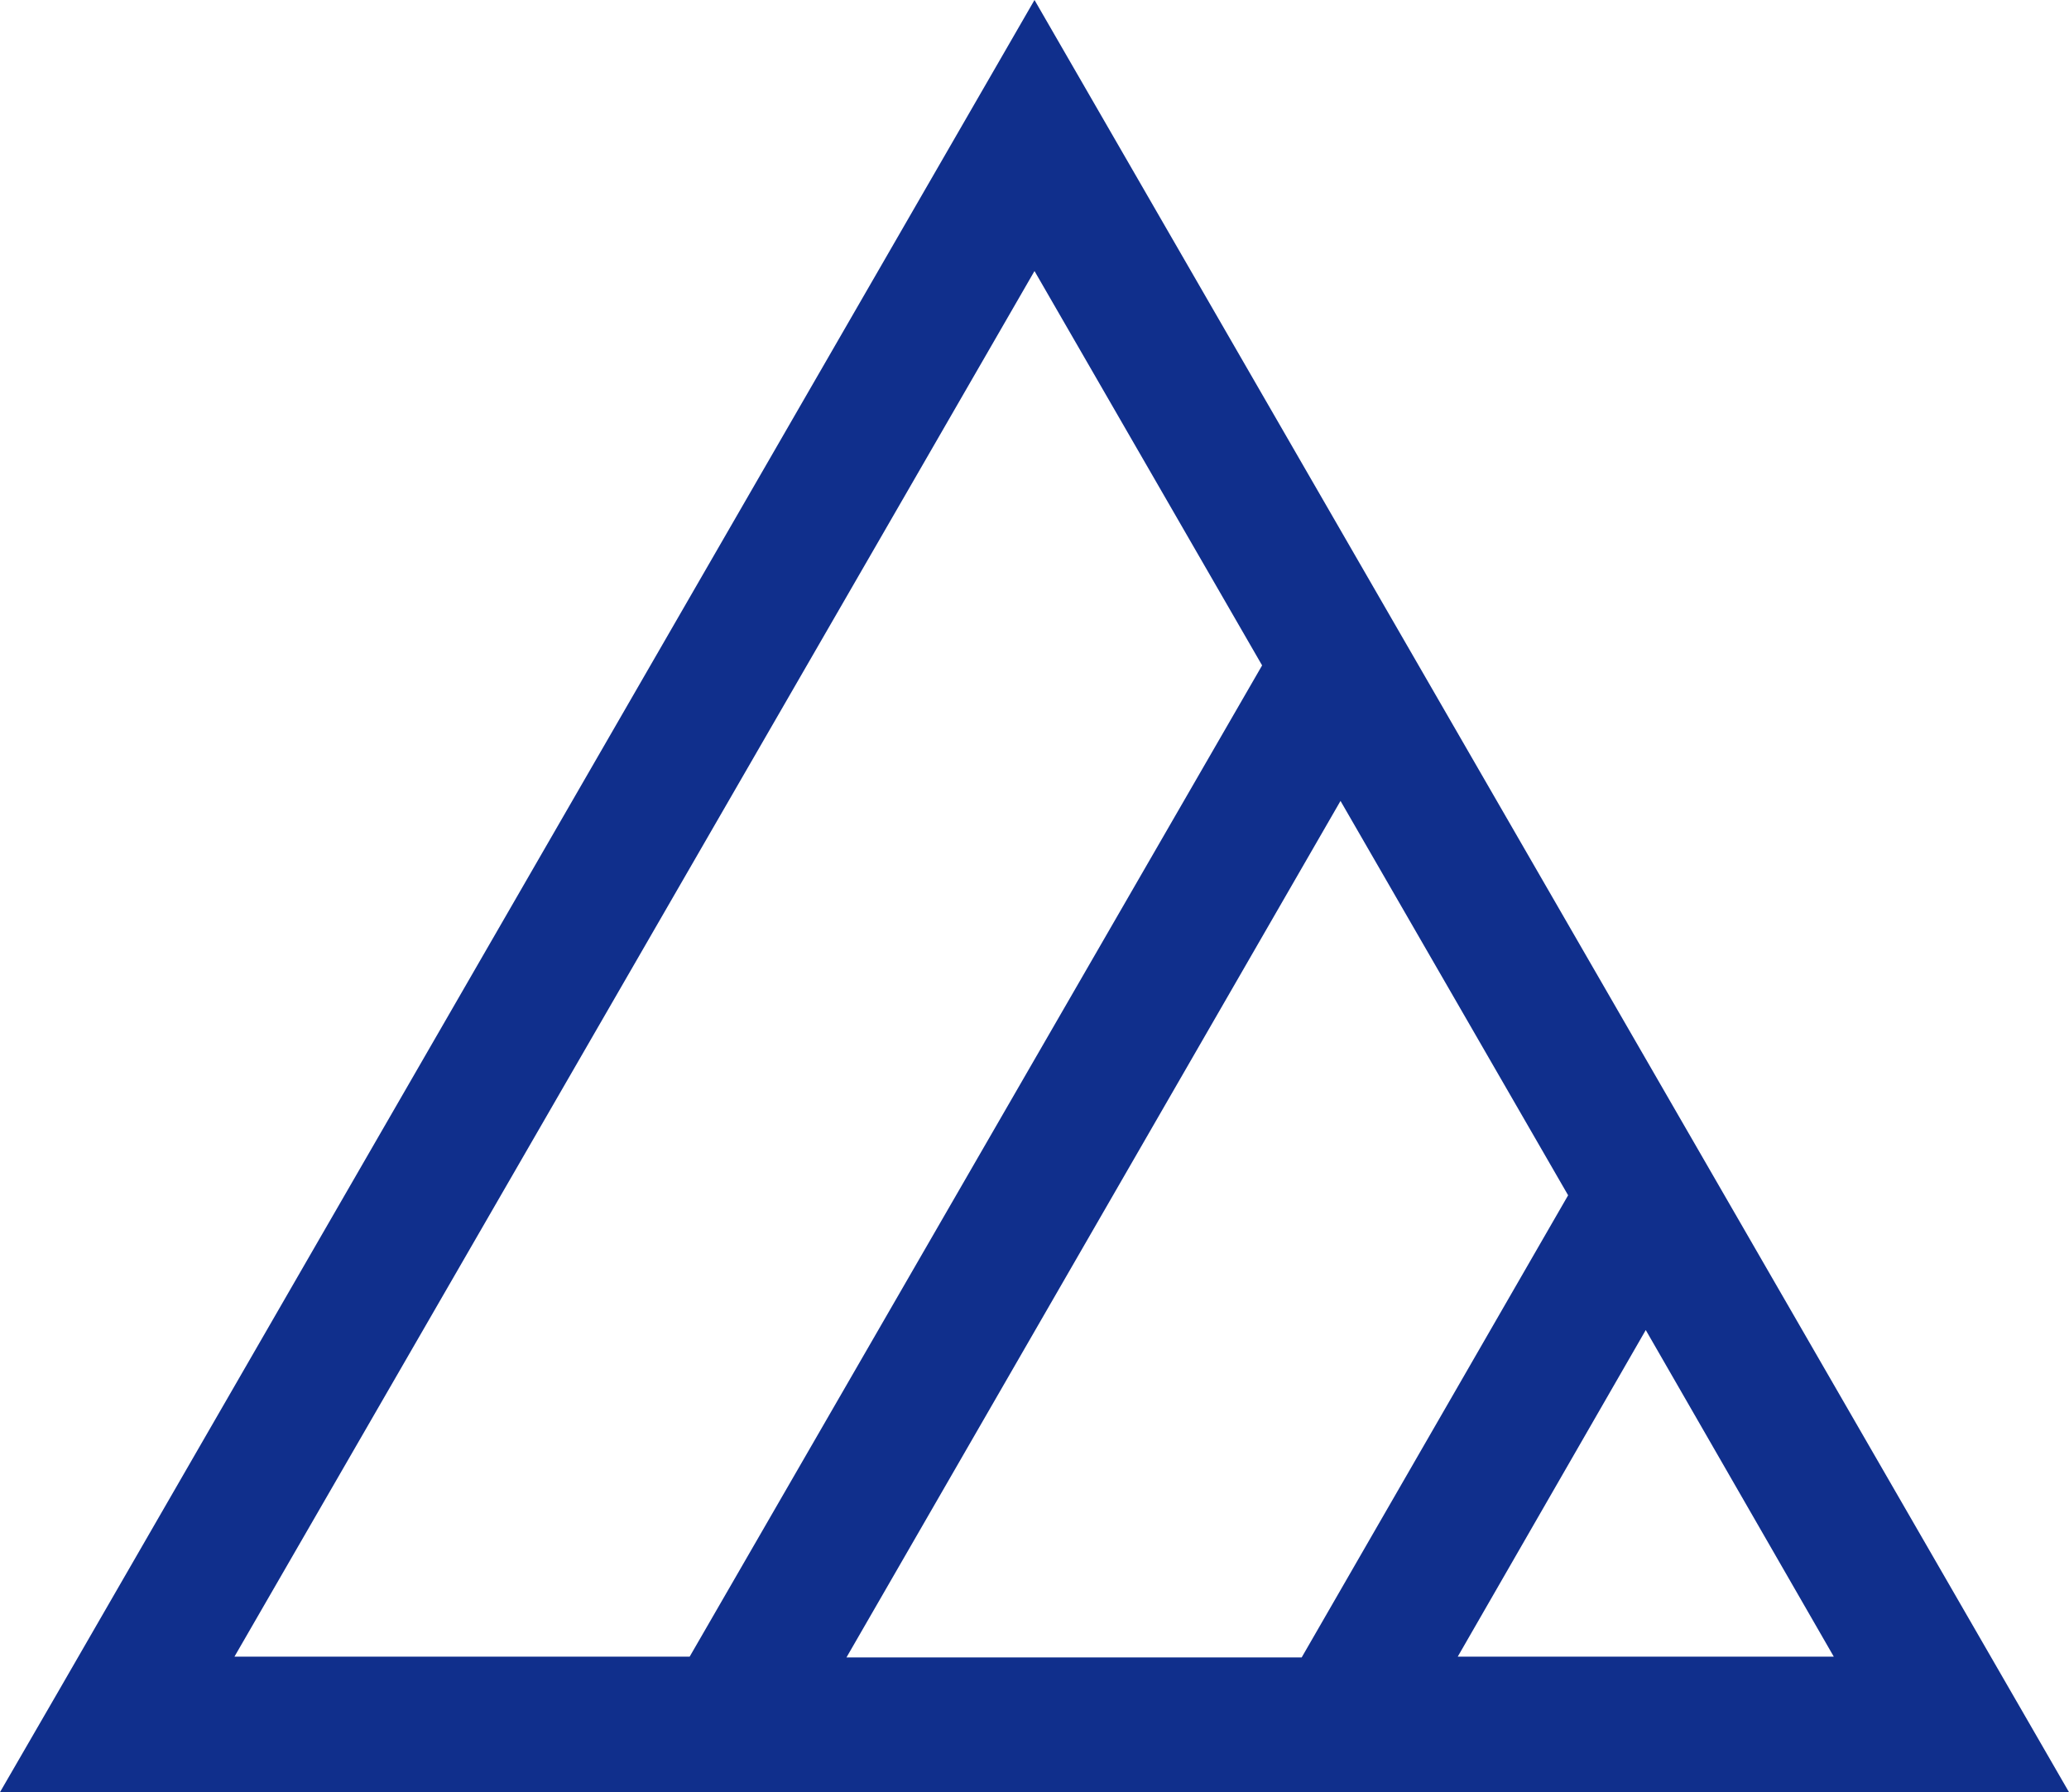 <?xml version="1.0" encoding="utf-8"?>
<!-- Generator: Adobe Illustrator 28.1.0, SVG Export Plug-In . SVG Version: 6.00 Build 0)  -->
<svg version="1.1" id="レイヤー_1" xmlns="http://www.w3.org/2000/svg" xmlns:xlink="http://www.w3.org/1999/xlink" x="0px"
	 y="0px" viewBox="0 0 271.8 235.4" style="enable-background:new 0 0 271.8 235.4;" xml:space="preserve">
<style type="text/css">
	.st0{fill:#102F8C;}
</style>
<path class="st0" d="M271.8,235.4L135.9,0L44,159.2L7.7,222.1l0,0L0,235.4H271.8z M117.2,68l18.7-32.4l29.9,51.8L90.6,217.6H30.8
	L117.2,68z M176.1,105.2L206,157l-35,60.7h-59.8L176.1,105.2z M191.5,217.6l24.7-42.9l24.7,42.9H191.5z"/>
</svg>

